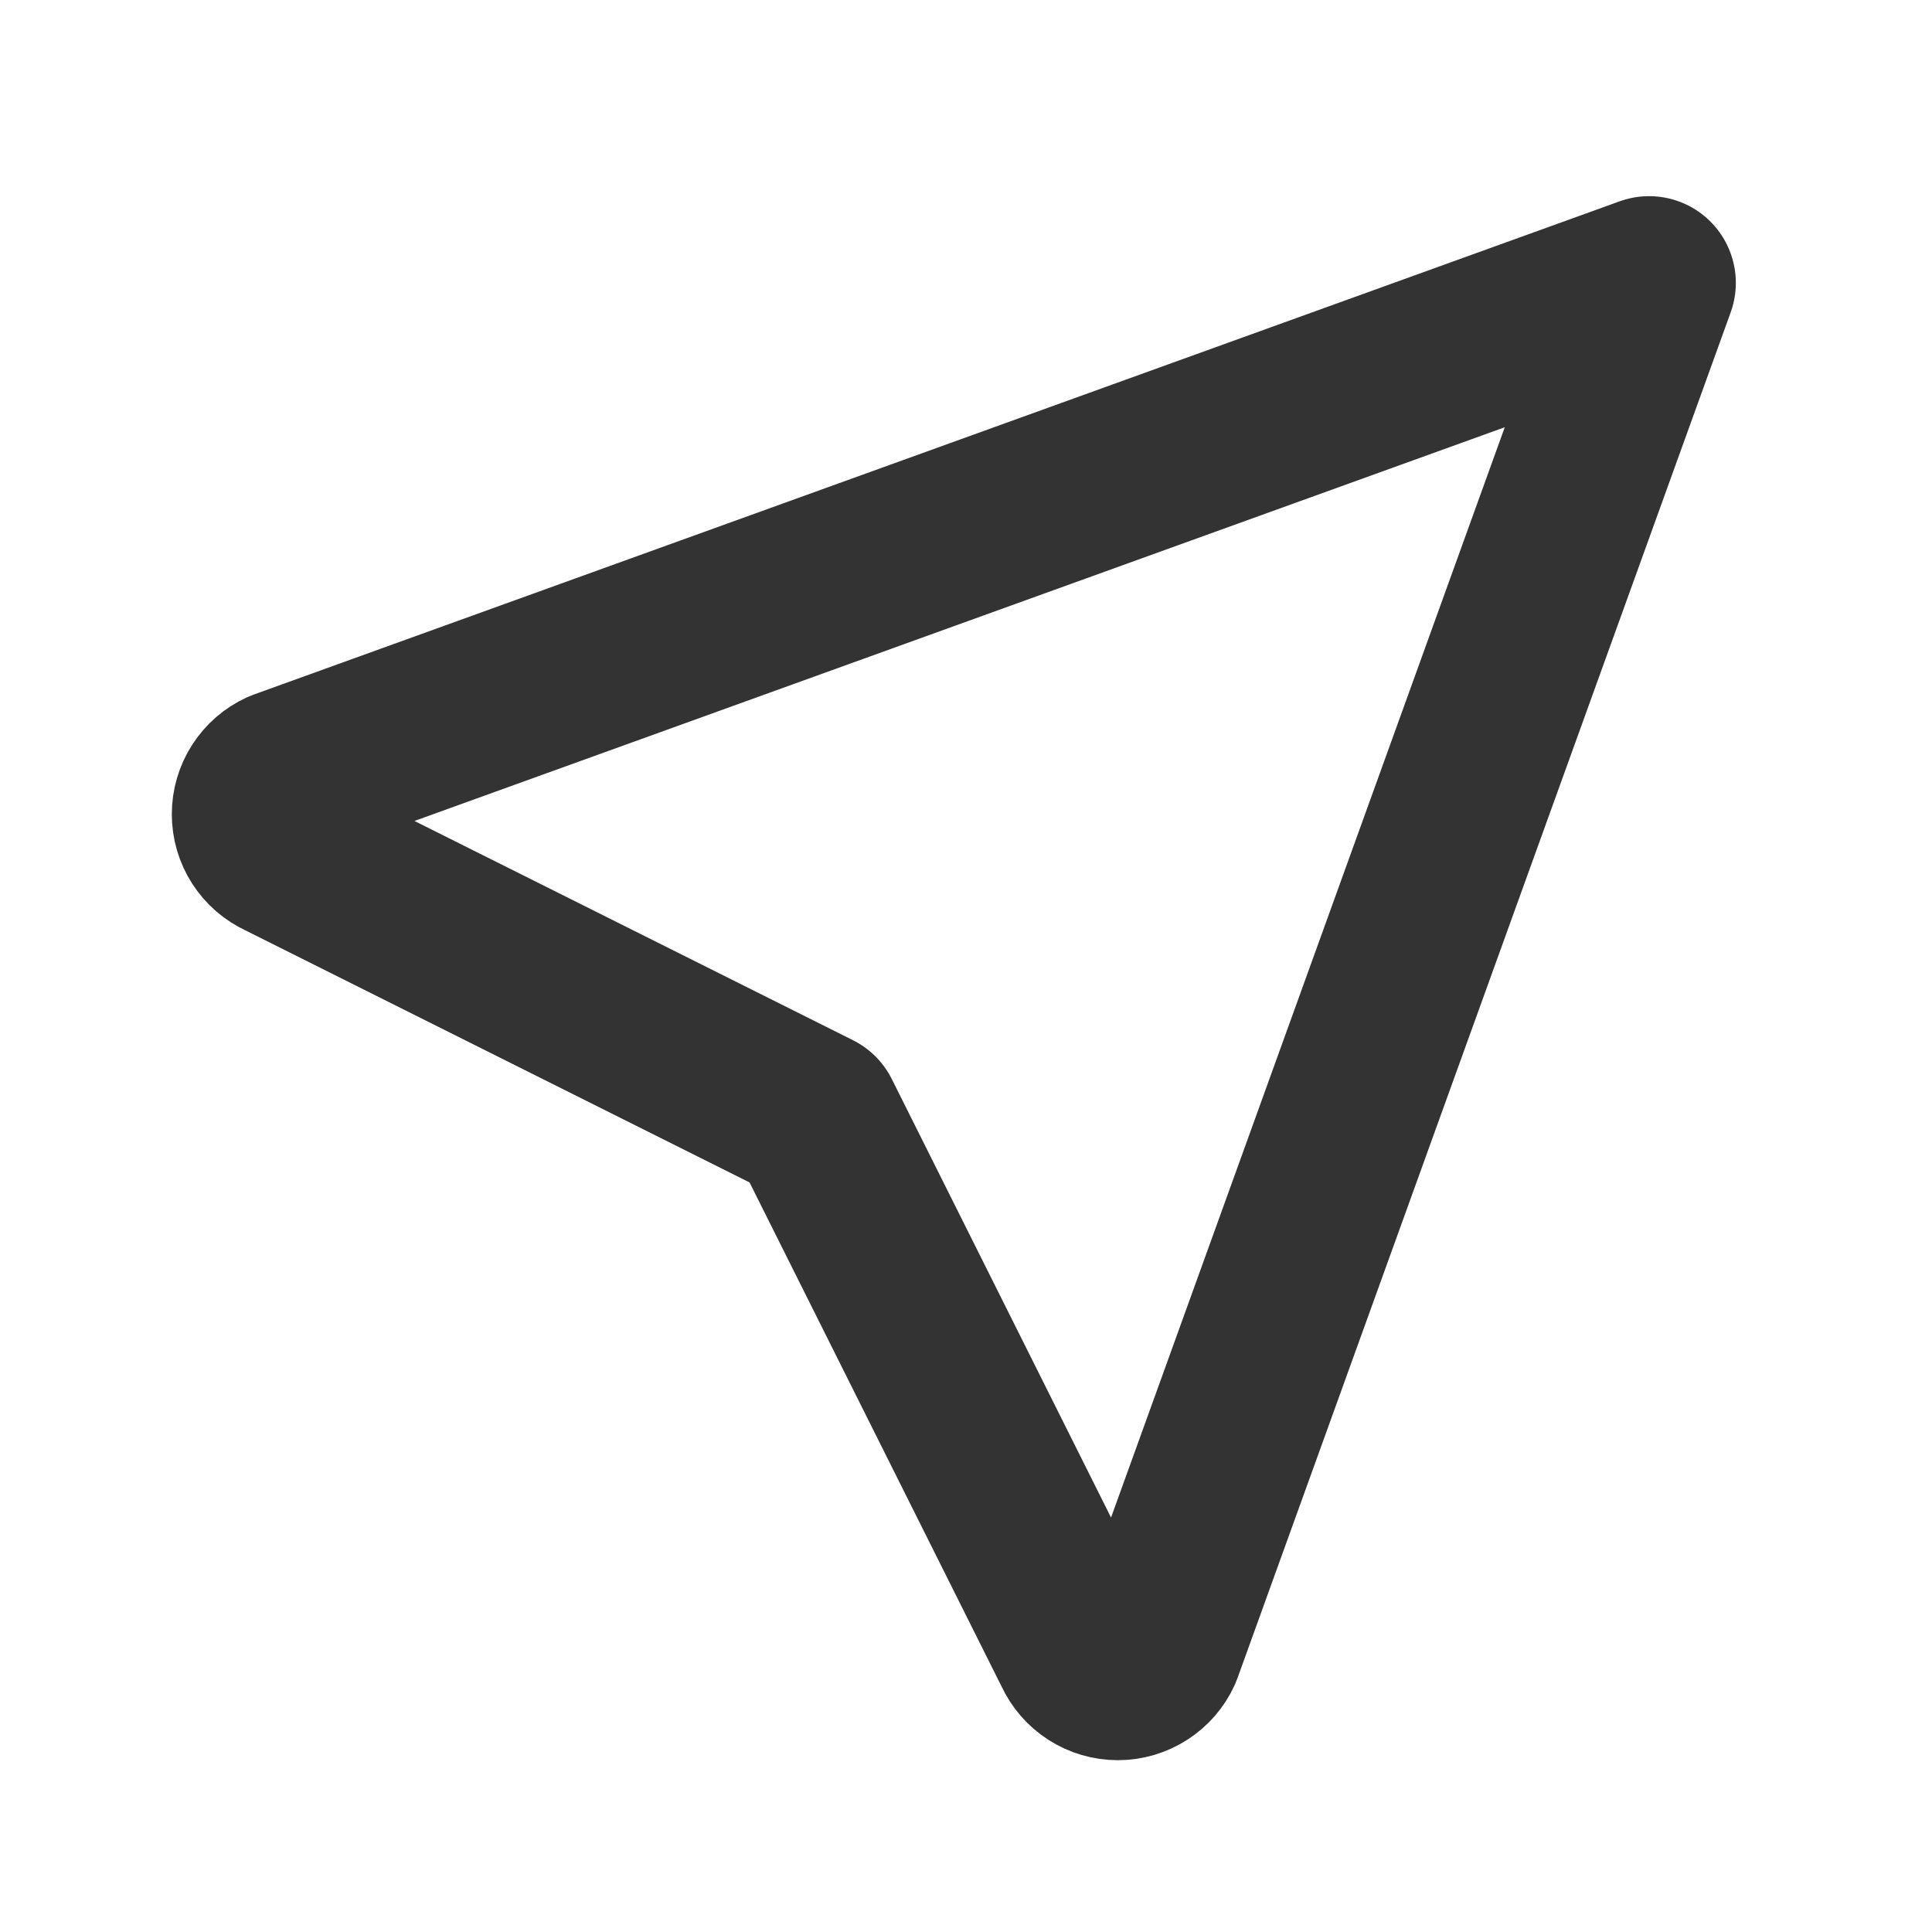 <svg width="28" height="28" viewBox="0 0 28 28" fill="none" xmlns="http://www.w3.org/2000/svg">
<path d="M23.9 4.1L16.75 23.9C16.702 24.005 16.624 24.095 16.527 24.157C16.429 24.22 16.316 24.253 16.2 24.253C16.084 24.253 15.971 24.22 15.873 24.157C15.776 24.095 15.698 24.005 15.65 23.9L11.8 16.2L4.1 12.35C3.995 12.302 3.905 12.224 3.843 12.127C3.78 12.029 3.747 11.916 3.747 11.8C3.747 11.684 3.78 11.571 3.843 11.473C3.905 11.376 3.995 11.298 4.1 11.25L23.9 4.1Z" stroke="#333333" stroke-width="2.514" stroke-linecap="round" stroke-linejoin="round"/>
</svg>

